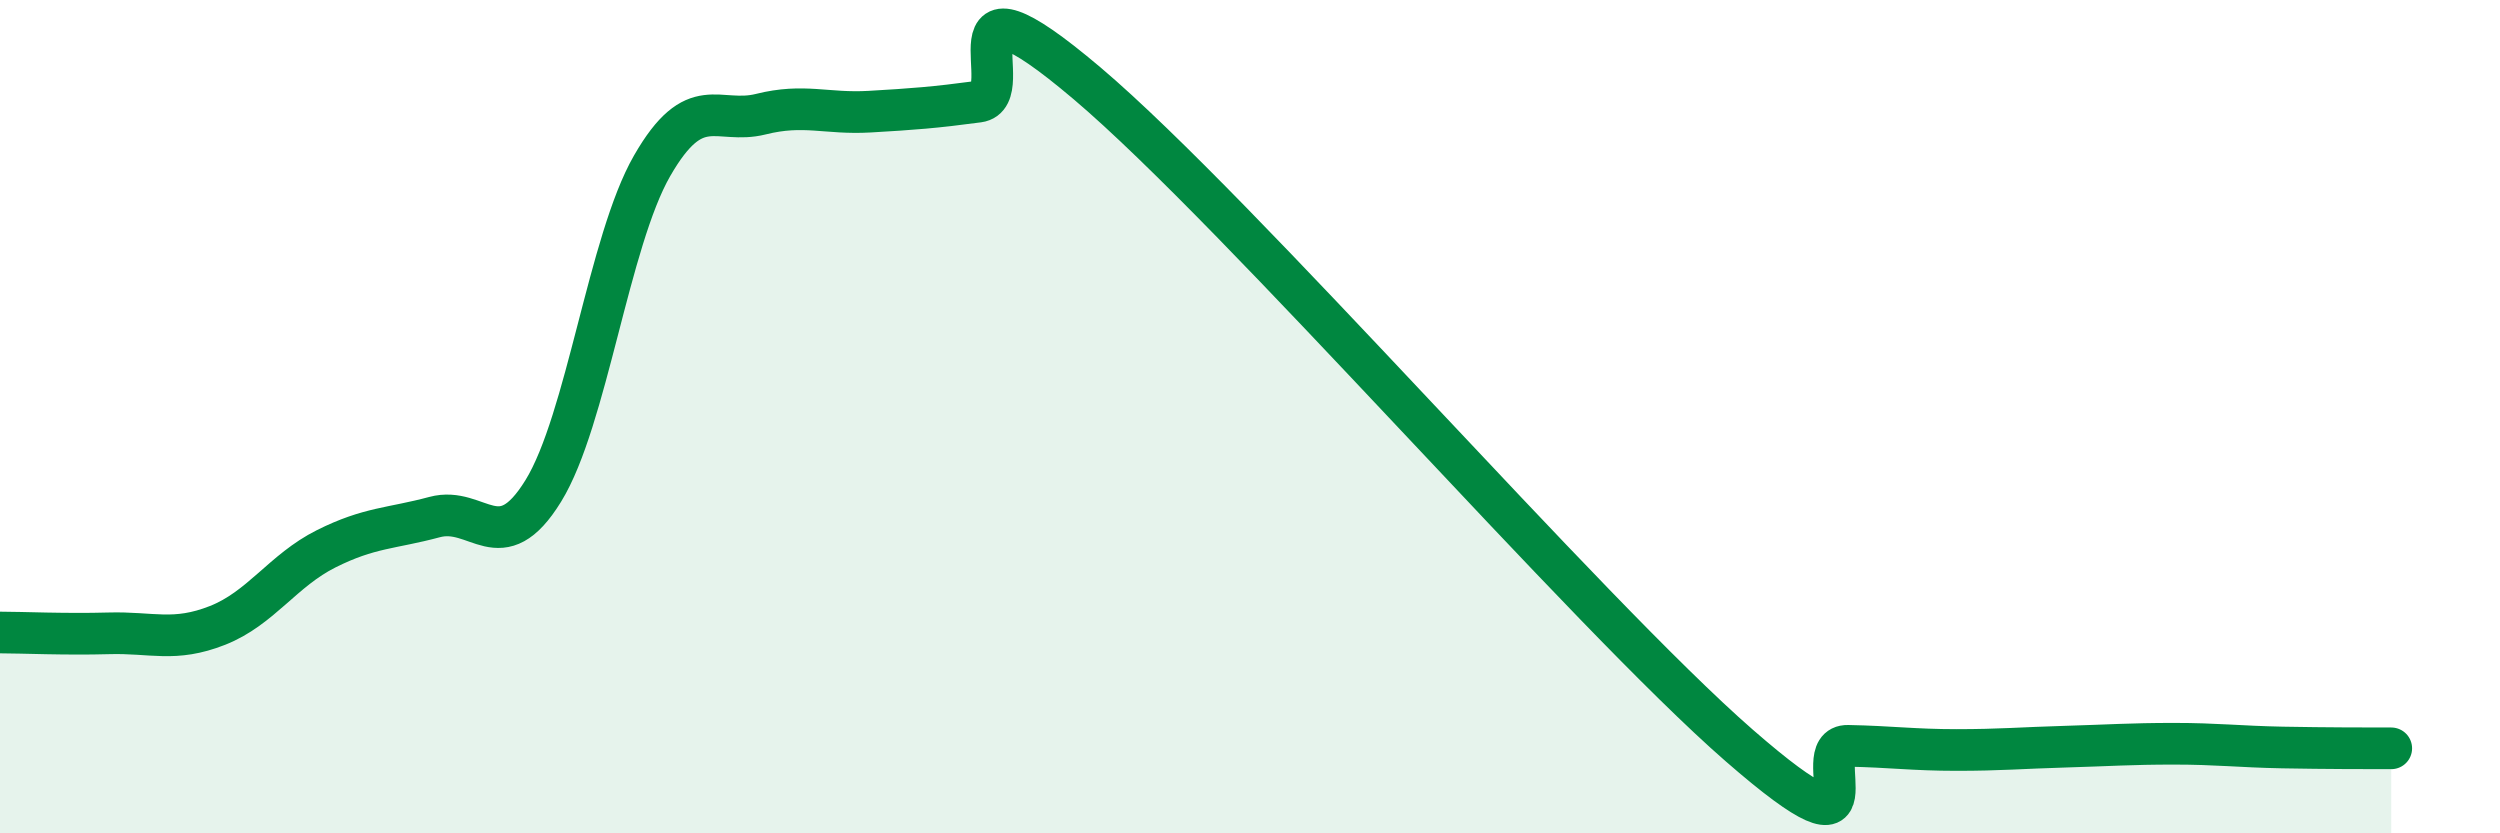 
    <svg width="60" height="20" viewBox="0 0 60 20" xmlns="http://www.w3.org/2000/svg">
      <path
        d="M 0,15.18 C 0.52,15.18 1.57,15.23 2.61,15.2 C 3.65,15.17 4.18,15.42 5.22,15.01 C 6.26,14.6 6.79,13.69 7.83,13.17 C 8.87,12.65 9.39,12.69 10.43,12.41 C 11.47,12.13 12,13.47 13.04,11.78 C 14.08,10.09 14.61,5.79 15.65,3.98 C 16.69,2.17 17.22,3 18.26,2.74 C 19.3,2.48 19.83,2.74 20.87,2.68 C 21.91,2.62 22.44,2.58 23.48,2.44 C 24.52,2.3 22.44,-1.09 26.09,2 C 29.74,5.09 38.09,14.71 41.74,17.89 C 45.39,21.07 43.31,17.88 44.35,17.9 C 45.39,17.92 45.92,18 46.96,18 C 48,18 48.53,17.95 49.57,17.92 C 50.61,17.89 51.13,17.85 52.17,17.85 C 53.21,17.85 53.74,17.92 54.78,17.94 C 55.82,17.96 56.87,17.96 57.39,17.96L57.39 20L0 20Z"
        fill="#008740"
        opacity="0.1"
        stroke-linecap="round"
        stroke-linejoin="round"
      />
      <path
        d="M 0,15.18 C 0.52,15.18 1.57,15.23 2.61,15.2 C 3.65,15.17 4.18,15.42 5.22,15.01 C 6.26,14.6 6.79,13.69 7.83,13.17 C 8.87,12.65 9.39,12.69 10.43,12.41 C 11.47,12.13 12,13.47 13.04,11.78 C 14.08,10.09 14.61,5.79 15.65,3.98 C 16.69,2.17 17.22,3 18.26,2.74 C 19.3,2.48 19.83,2.74 20.87,2.68 C 21.91,2.62 22.44,2.58 23.48,2.44 C 24.52,2.3 22.44,-1.09 26.09,2 C 29.74,5.09 38.09,14.71 41.74,17.89 C 45.39,21.07 43.31,17.88 44.35,17.9 C 45.39,17.92 45.92,18 46.96,18 C 48,18 48.53,17.95 49.57,17.92 C 50.61,17.89 51.13,17.85 52.17,17.85 C 53.21,17.85 53.74,17.92 54.78,17.94 C 55.82,17.96 56.87,17.96 57.39,17.96"
        stroke="#008740"
        stroke-width="1"
        fill="none"
        stroke-linecap="round"
        stroke-linejoin="round"
      />
    </svg>
  